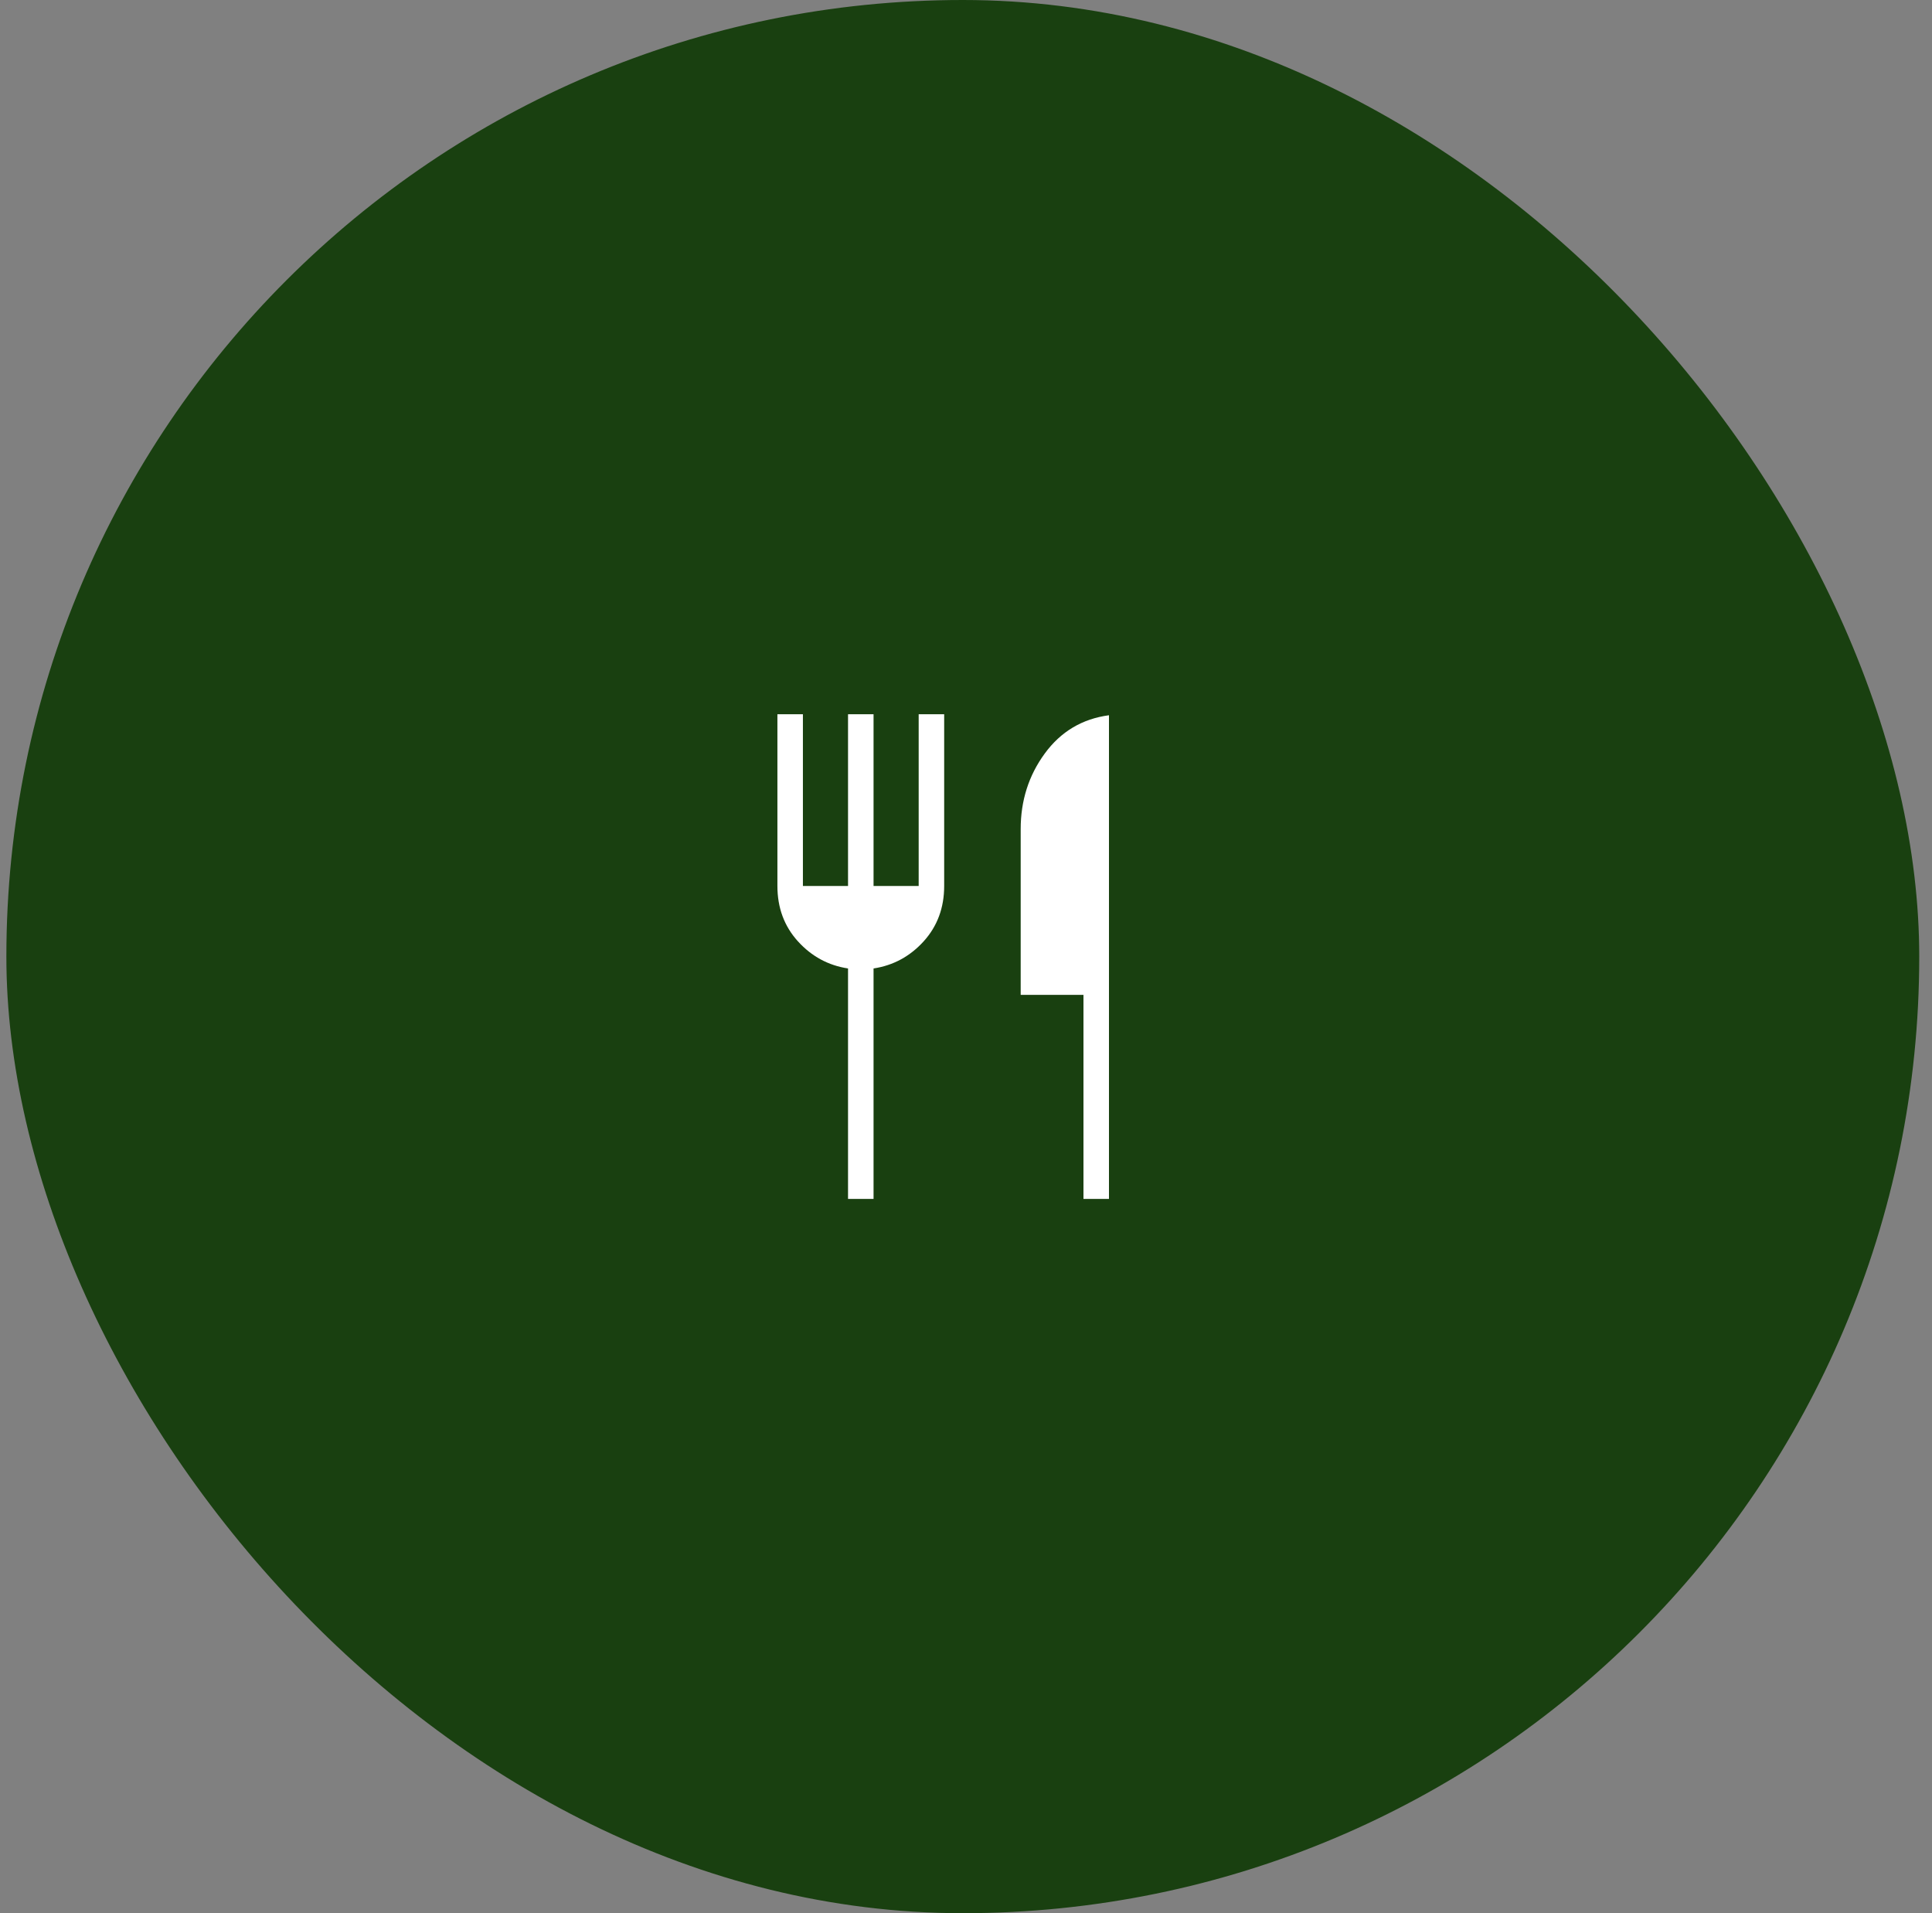 <?xml version="1.0" encoding="UTF-8"?> <svg xmlns="http://www.w3.org/2000/svg" width="101" height="100" viewBox="0 0 101 100" fill="none"><rect x="0" y="0" width="101" height="100" fill="#808080" stroke="none"/><rect x="0.333" width="100" height="100" rx="50" fill="#194010"></rect><mask id="mask0_11_110" style="mask-type:alpha" maskUnits="userSpaceOnUse" x="34" y="34" width="33" height="32"><rect x="34.333" y="34" width="32" height="32" fill="#D9D9D9"></rect></mask><g mask="url(#mask0_11_110)"><path d="M44.333 62.667V50.62C43.303 50.463 42.43 49.991 41.714 49.203C40.999 48.414 40.641 47.45 40.641 46.308V37.333H41.974V46.308H44.333V37.333H45.667V46.308H48.026V37.333H49.359V46.308C49.359 47.45 49.001 48.414 48.286 49.203C47.571 49.991 46.697 50.463 45.667 50.62V62.667H44.333ZM56.641 62.667V52H53.359V43.333C53.359 41.848 53.778 40.532 54.617 39.386C55.455 38.24 56.574 37.573 57.974 37.385V62.667H56.641Z" fill="white"></path></g></svg> 